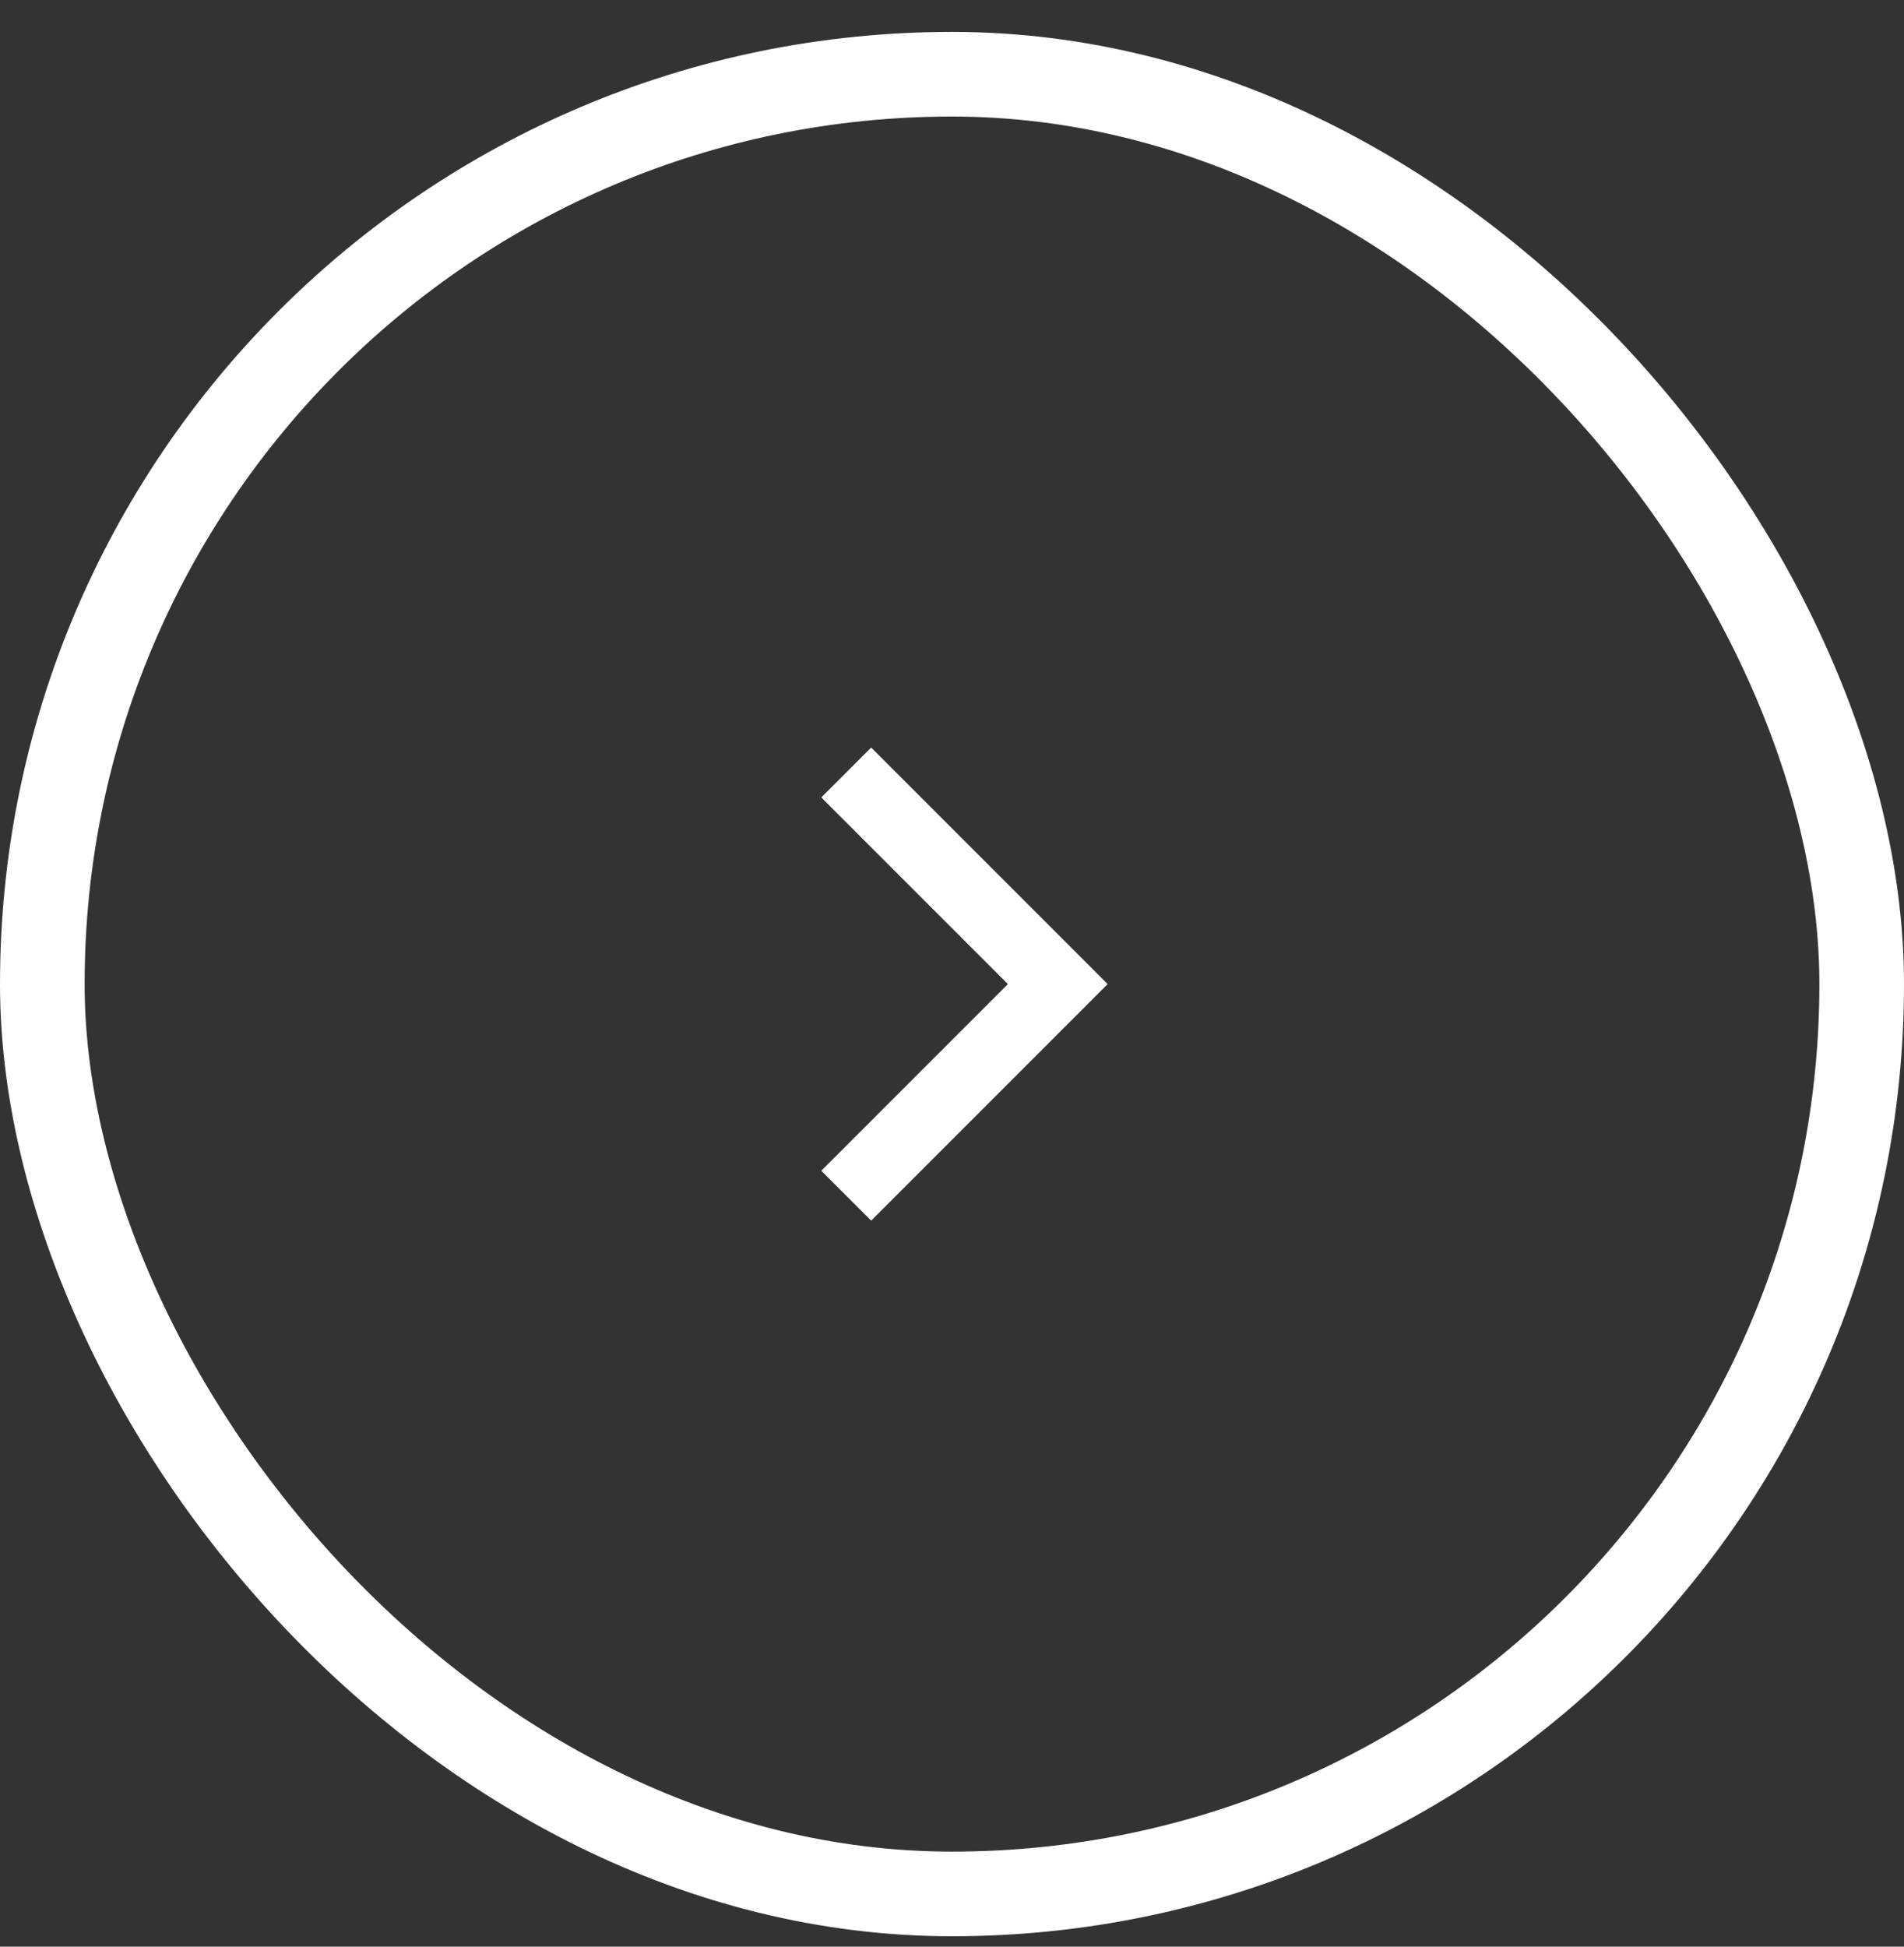 <svg width="45" height="46" viewBox="0 0 45 46" fill="none" xmlns="http://www.w3.org/2000/svg">
<rect x="0" y="0" width="45" height="46" fill="#333333" stroke="none"/>
<rect x="1" y="1.754" width="43" height="43" rx="21.5" stroke="white" stroke-width="2"/>
<path d="M20 28.254L25 23.254L20 18.254" stroke="white" stroke-width="1.667"/>
</svg>
